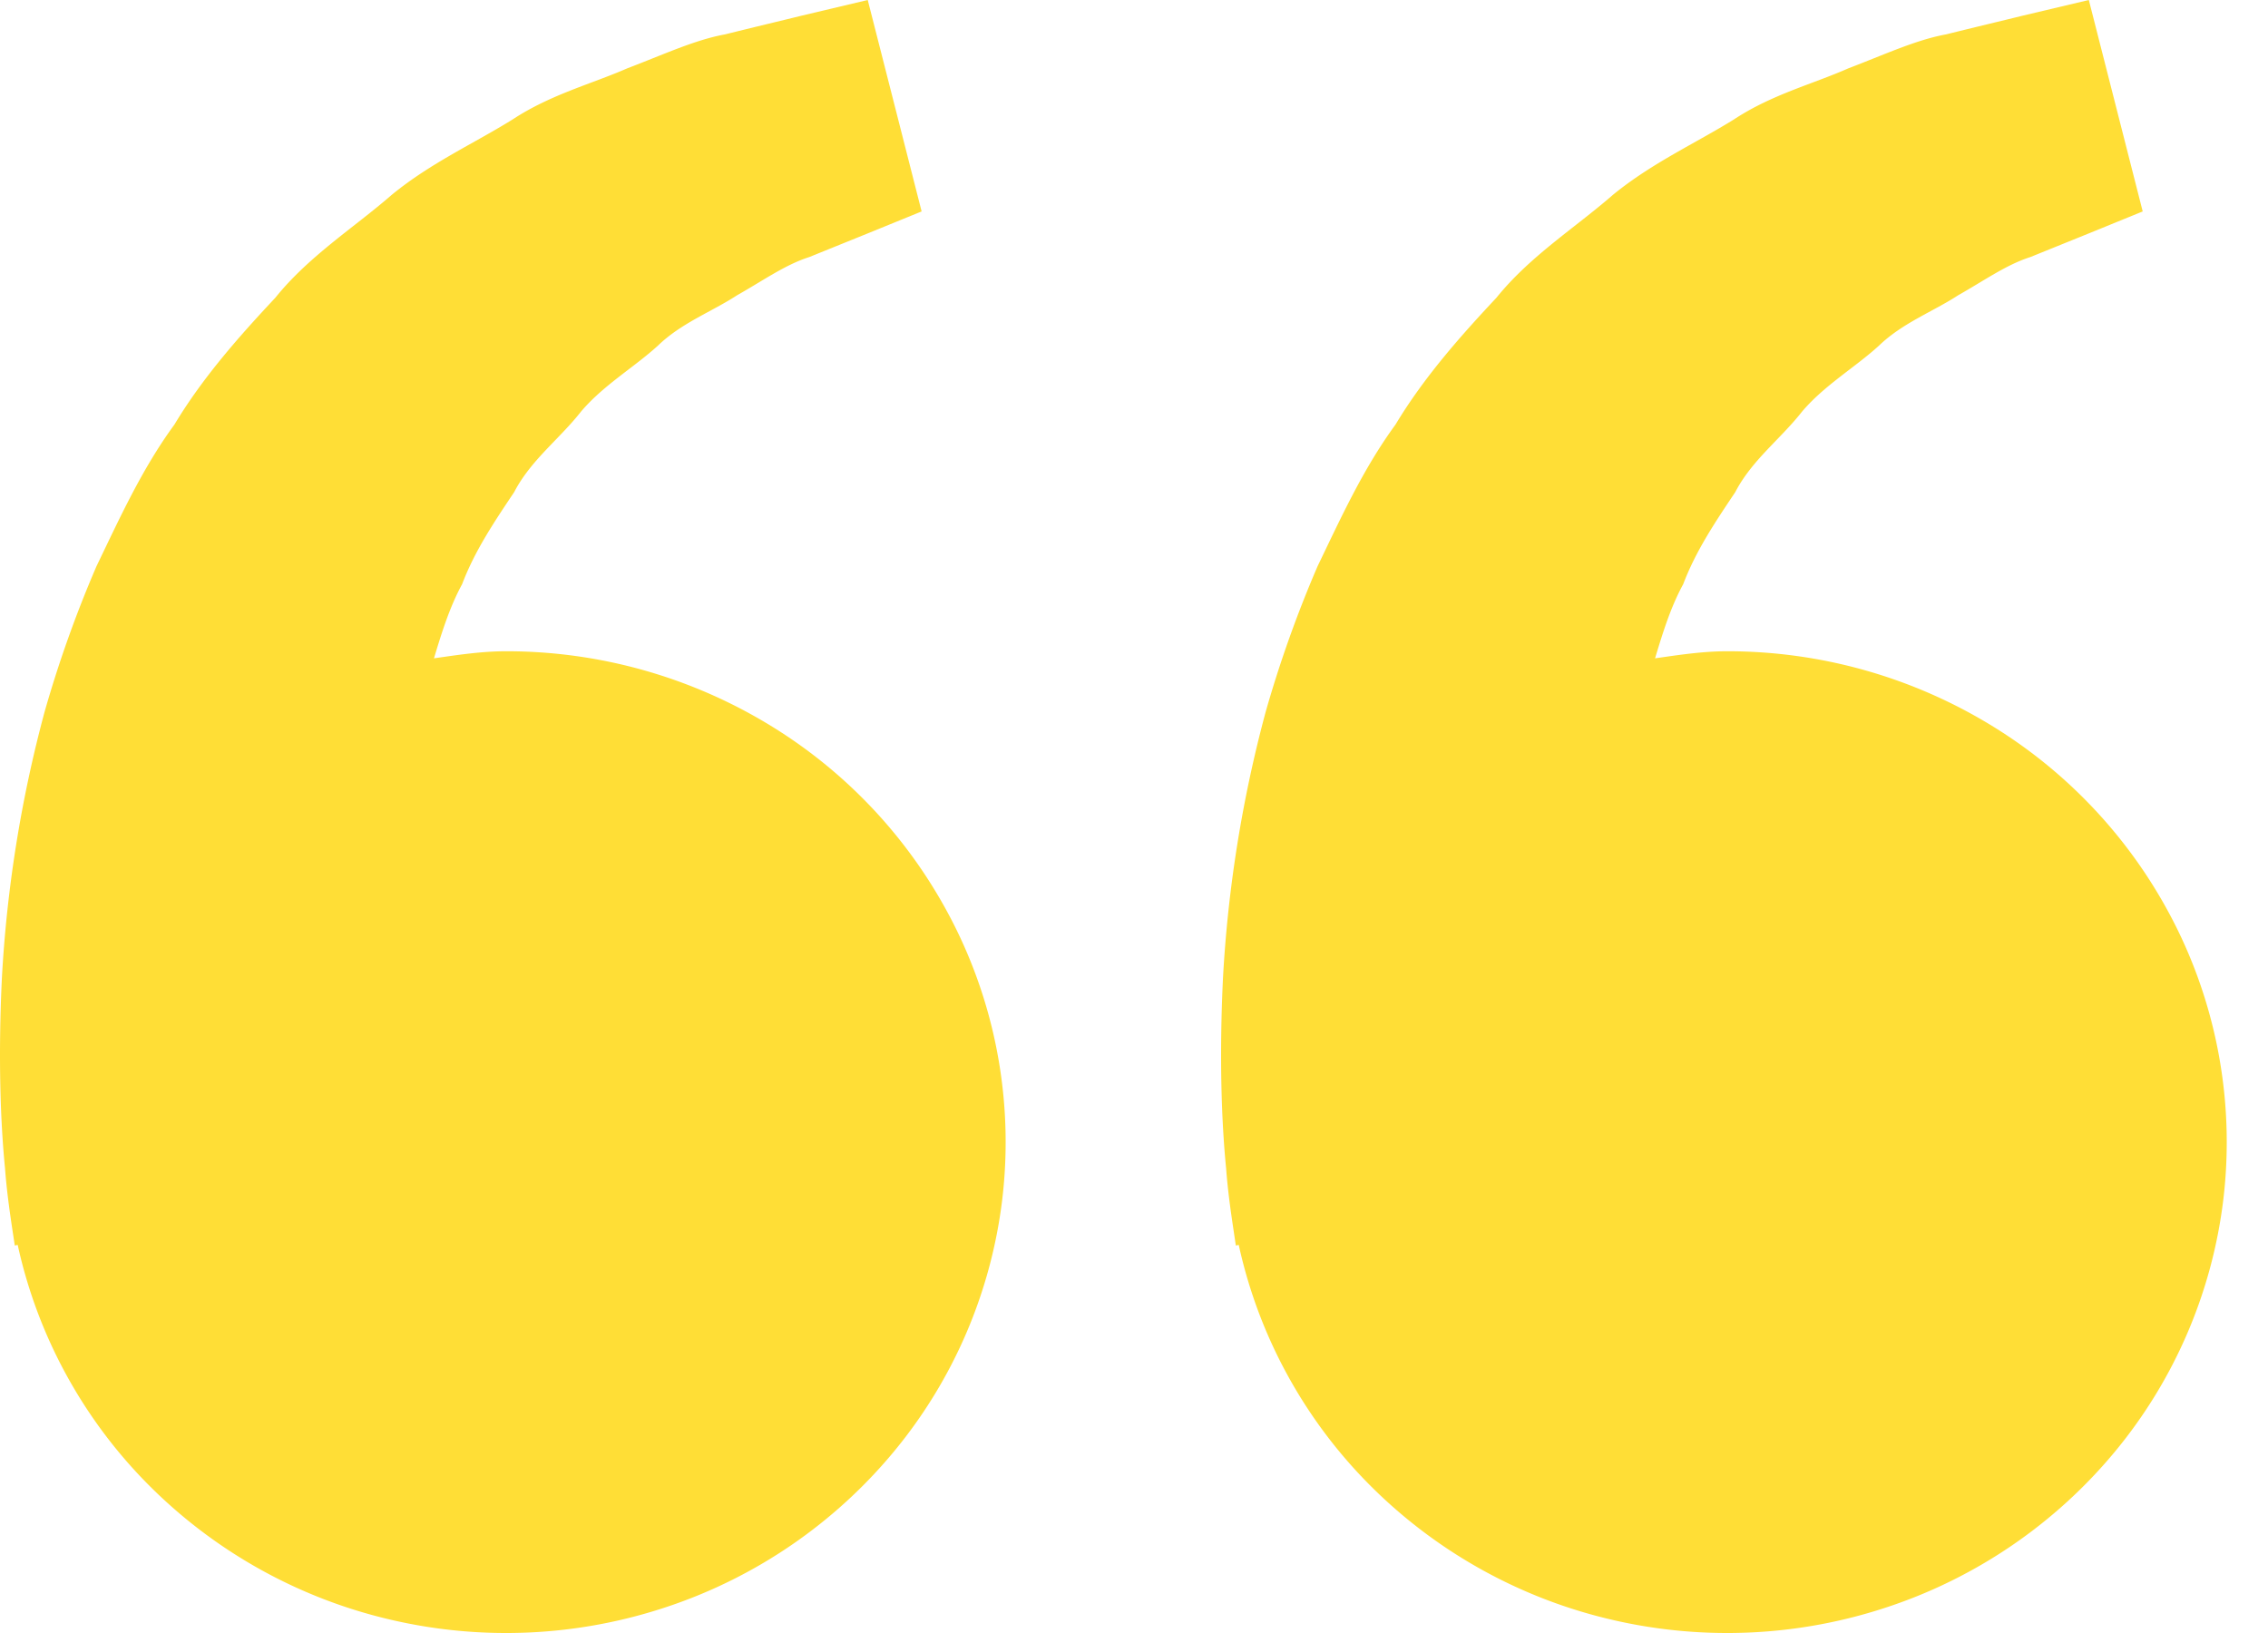 <svg xmlns="http://www.w3.org/2000/svg" width="50" height="36" fill="none"><path fill="#FFDE36" d="M11.158 14.357c-.546 0-1.07.082-1.591.156.169-.558.343-1.125.621-1.635.28-.74.715-1.383 1.148-2.03.362-.7 1.001-1.173 1.471-1.772.492-.582 1.162-.97 1.694-1.453.52-.505 1.204-.757 1.747-1.113.568-.32 1.062-.674 1.59-.842l1.32-.534 1.16-.473L19.13 0l-1.46.346c-.468.116-1.038.25-1.686.412-.664.12-1.37.45-2.159.75-.778.341-1.679.572-2.516 1.12-.841.525-1.813.962-2.67 1.665-.83.723-1.83 1.351-2.57 2.272-.807.861-1.605 1.765-2.224 2.795-.717.98-1.204 2.058-1.718 3.123a26.33 26.33 0 0 0-1.145 3.213 28.564 28.564 0 0 0-.94 5.86c-.083 1.727-.034 3.163.069 4.202.036.49.105.967.154 1.296l.061.404.064-.014a10.765 10.765 0 0 0 2.89 5.296 11.063 11.063 0 0 0 5.32 2.964 11.19 11.19 0 0 0 6.108-.282 11.015 11.015 0 0 0 5.014-3.44 10.725 10.725 0 0 0 2.373-5.538 10.657 10.657 0 0 0-.999-5.928 10.886 10.886 0 0 0-4.063-4.491 11.156 11.156 0 0 0-5.875-1.668zm26.92 0c-.546 0-1.07.082-1.591.156.169-.558.342-1.125.621-1.635.28-.74.715-1.383 1.148-2.03.362-.7 1.001-1.173 1.47-1.772.493-.582 1.163-.97 1.694-1.453.522-.505 1.204-.757 1.748-1.113.568-.32 1.062-.674 1.59-.842l1.32-.534 1.16-.473L46.05 0l-1.46.346c-.468.116-1.038.25-1.687.412-.663.12-1.37.45-2.158.75-.776.344-1.679.572-2.516 1.123-.842.524-1.813.962-2.67 1.664-.83.724-1.83 1.351-2.57 2.27-.807.861-1.605 1.765-2.224 2.795-.717.98-1.204 2.058-1.718 3.123a26.324 26.324 0 0 0-1.145 3.213 28.569 28.569 0 0 0-.94 5.86c-.083 1.727-.034 3.163.069 4.202.036.49.105.967.154 1.296l.06.404.064-.014a10.765 10.765 0 0 0 2.89 5.296 11.062 11.062 0 0 0 5.32 2.964c2.023.475 4.14.377 6.109-.282a11.014 11.014 0 0 0 5.014-3.44 10.724 10.724 0 0 0 2.373-5.538 10.656 10.656 0 0 0-.999-5.928 10.886 10.886 0 0 0-4.063-4.491 11.156 11.156 0 0 0-5.876-1.668z"/></svg>